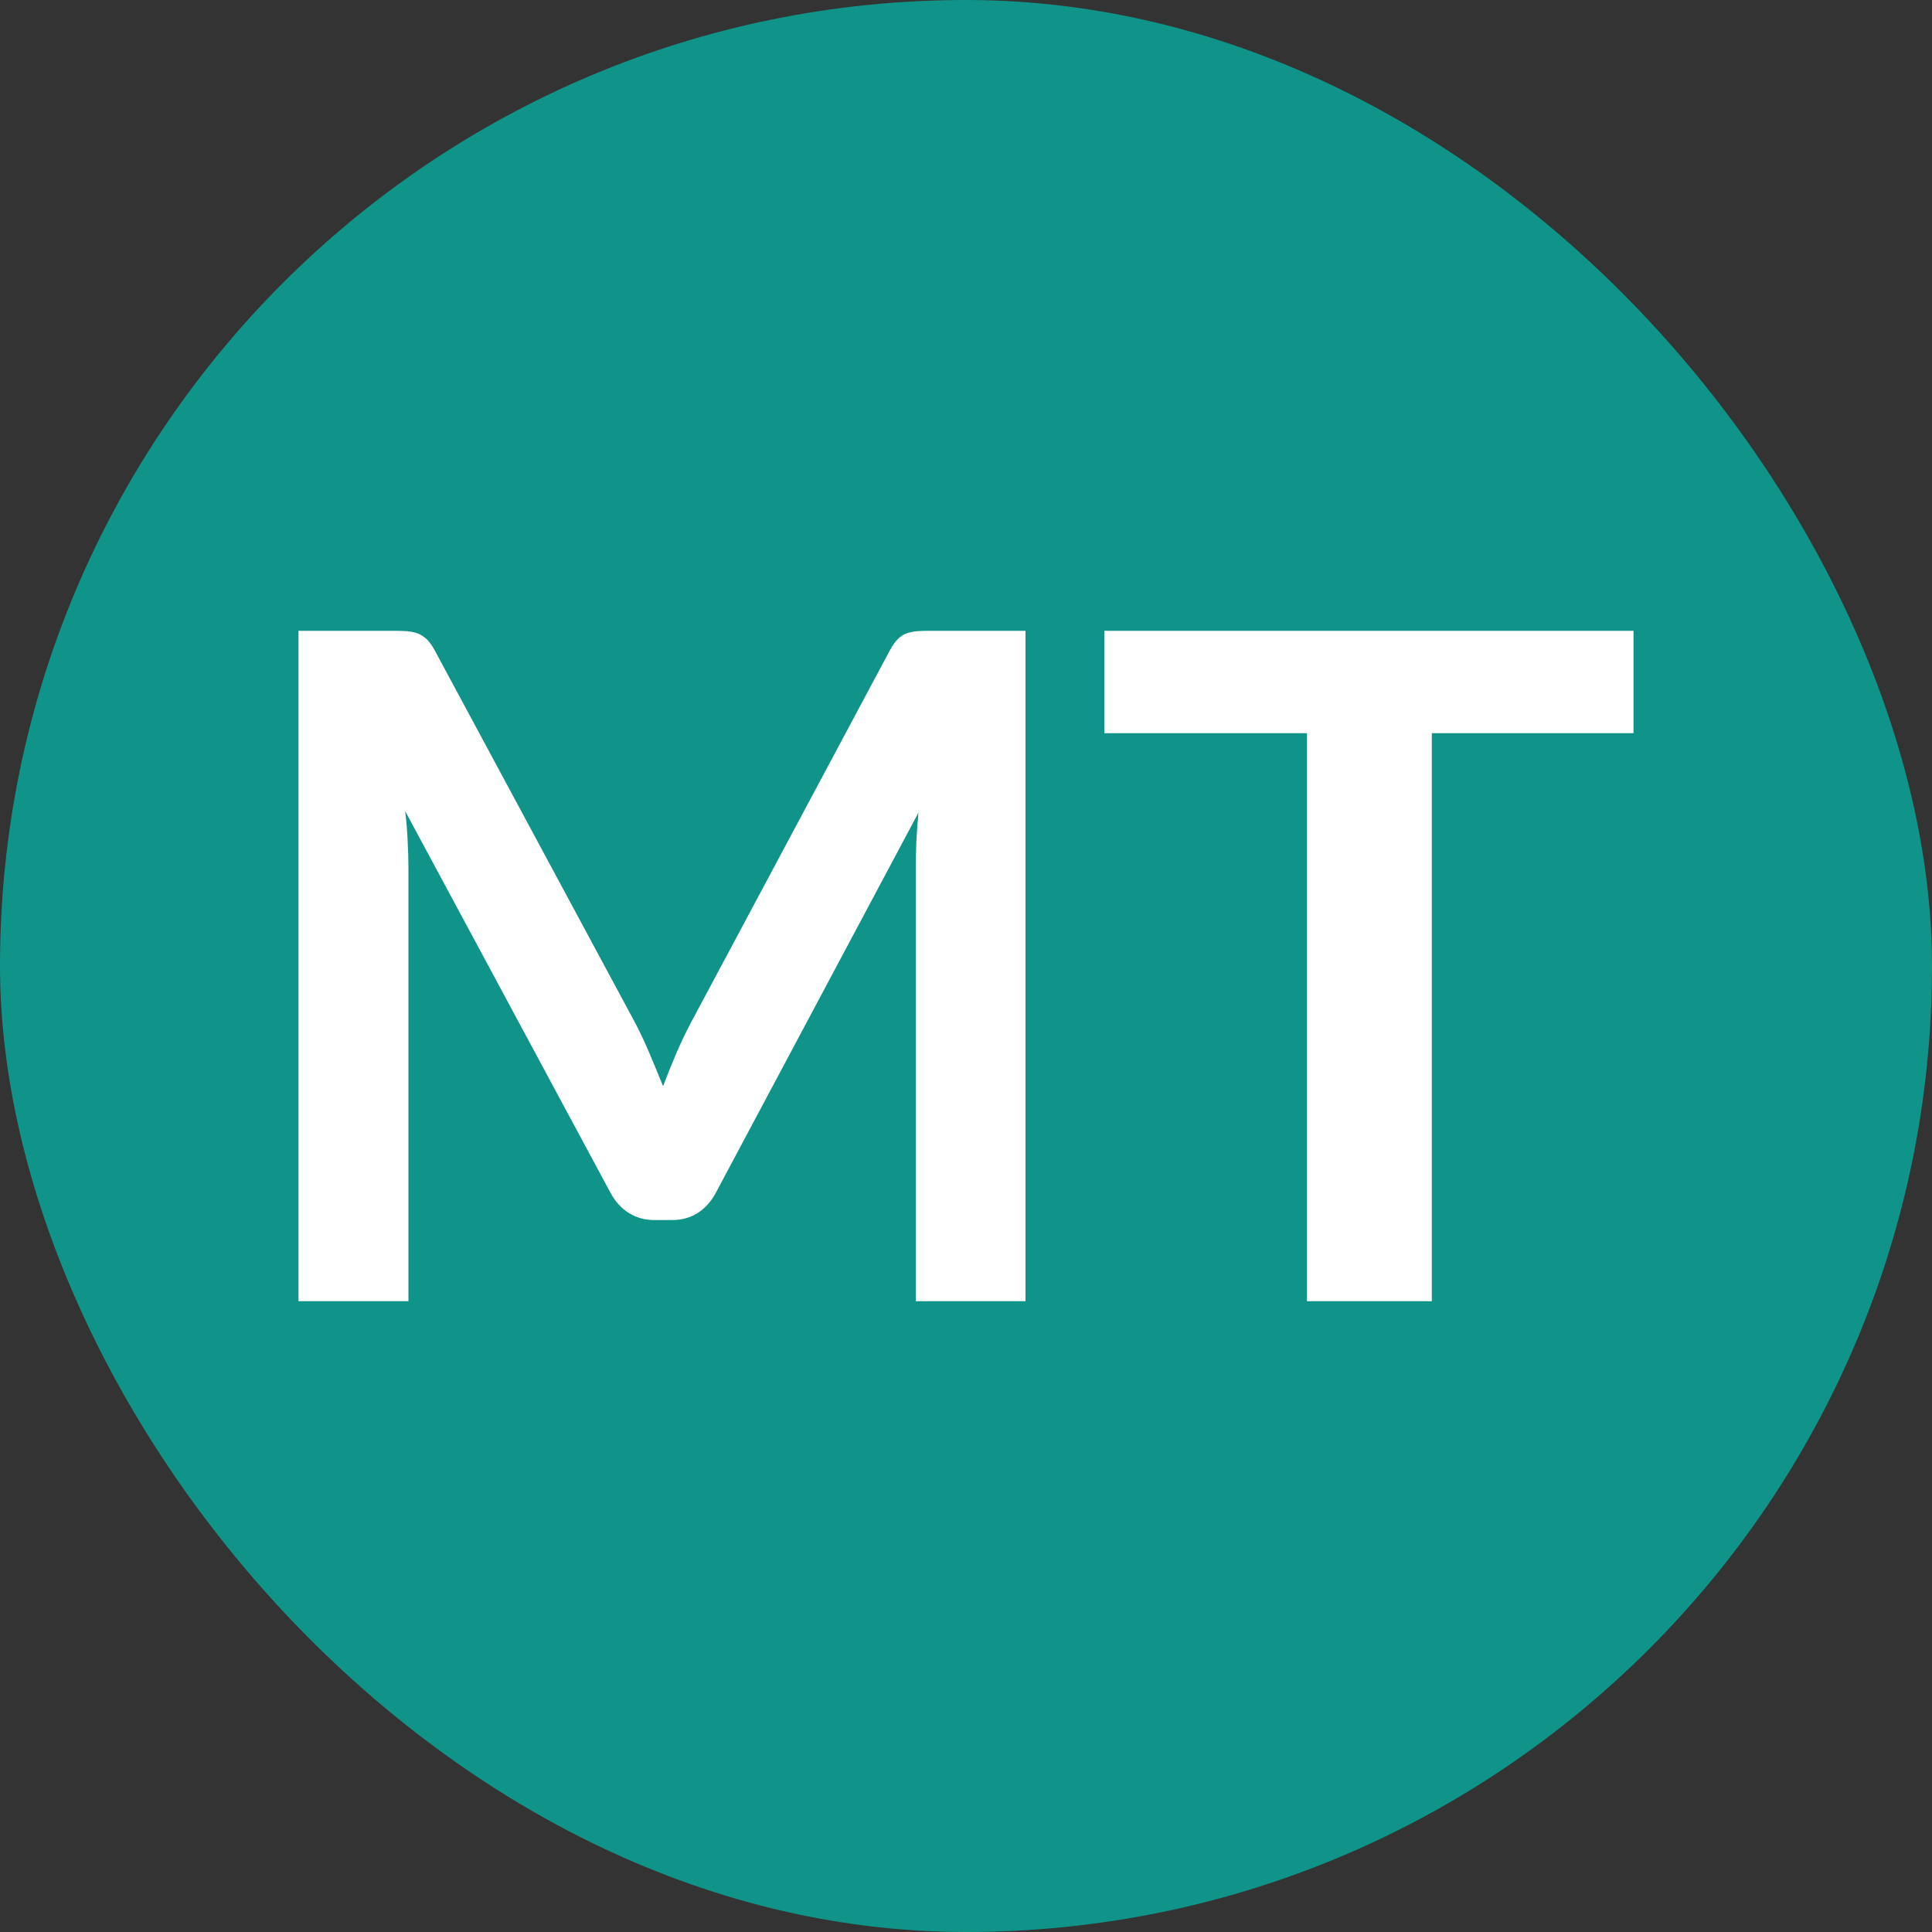 <svg xmlns="http://www.w3.org/2000/svg" width="256" height="256" viewBox="0 0 100 100"><rect x="0" y="0" width="100" height="100" fill="#333333" stroke="none"/><rect width="100" height="100" rx="50" fill="#109489"></rect><path fill="#fff" d="M32.88 52.95L32.88 52.95Q33.28 53.72 33.63 54.55Q33.98 55.38 34.32 56.22L34.32 56.22Q34.65 55.35 35.01 54.51Q35.37 53.67 35.78 52.90L35.78 52.90L46.05 33.68Q46.24 33.32 46.45 33.10Q46.65 32.89 46.90 32.79Q47.16 32.70 47.47 32.67Q47.78 32.65 48.21 32.65L48.21 32.65L53.08 32.65L53.08 67.35L47.40 67.35L47.40 44.94Q47.40 44.31 47.43 43.57Q47.47 42.82 47.54 42.06L47.54 42.06L37.05 61.74Q36.69 62.41 36.12 62.78Q35.54 63.15 34.77 63.15L34.77 63.15L33.88 63.15Q33.12 63.15 32.54 62.78Q31.96 62.41 31.60 61.74L31.60 61.74L20.97 41.98Q21.07 42.78 21.10 43.53Q21.14 44.29 21.14 44.94L21.14 44.94L21.14 67.35L15.45 67.35L15.45 32.65L20.32 32.65Q20.76 32.65 21.07 32.67Q21.38 32.70 21.63 32.79Q21.88 32.89 22.10 33.10Q22.32 33.32 22.51 33.68L22.51 33.68L32.88 52.95ZM57.16 32.65L84.55 32.65L84.55 37.95L74.11 37.95L74.11 67.35L67.65 67.35L67.65 37.95L57.16 37.95L57.16 32.65Z"></path></svg>